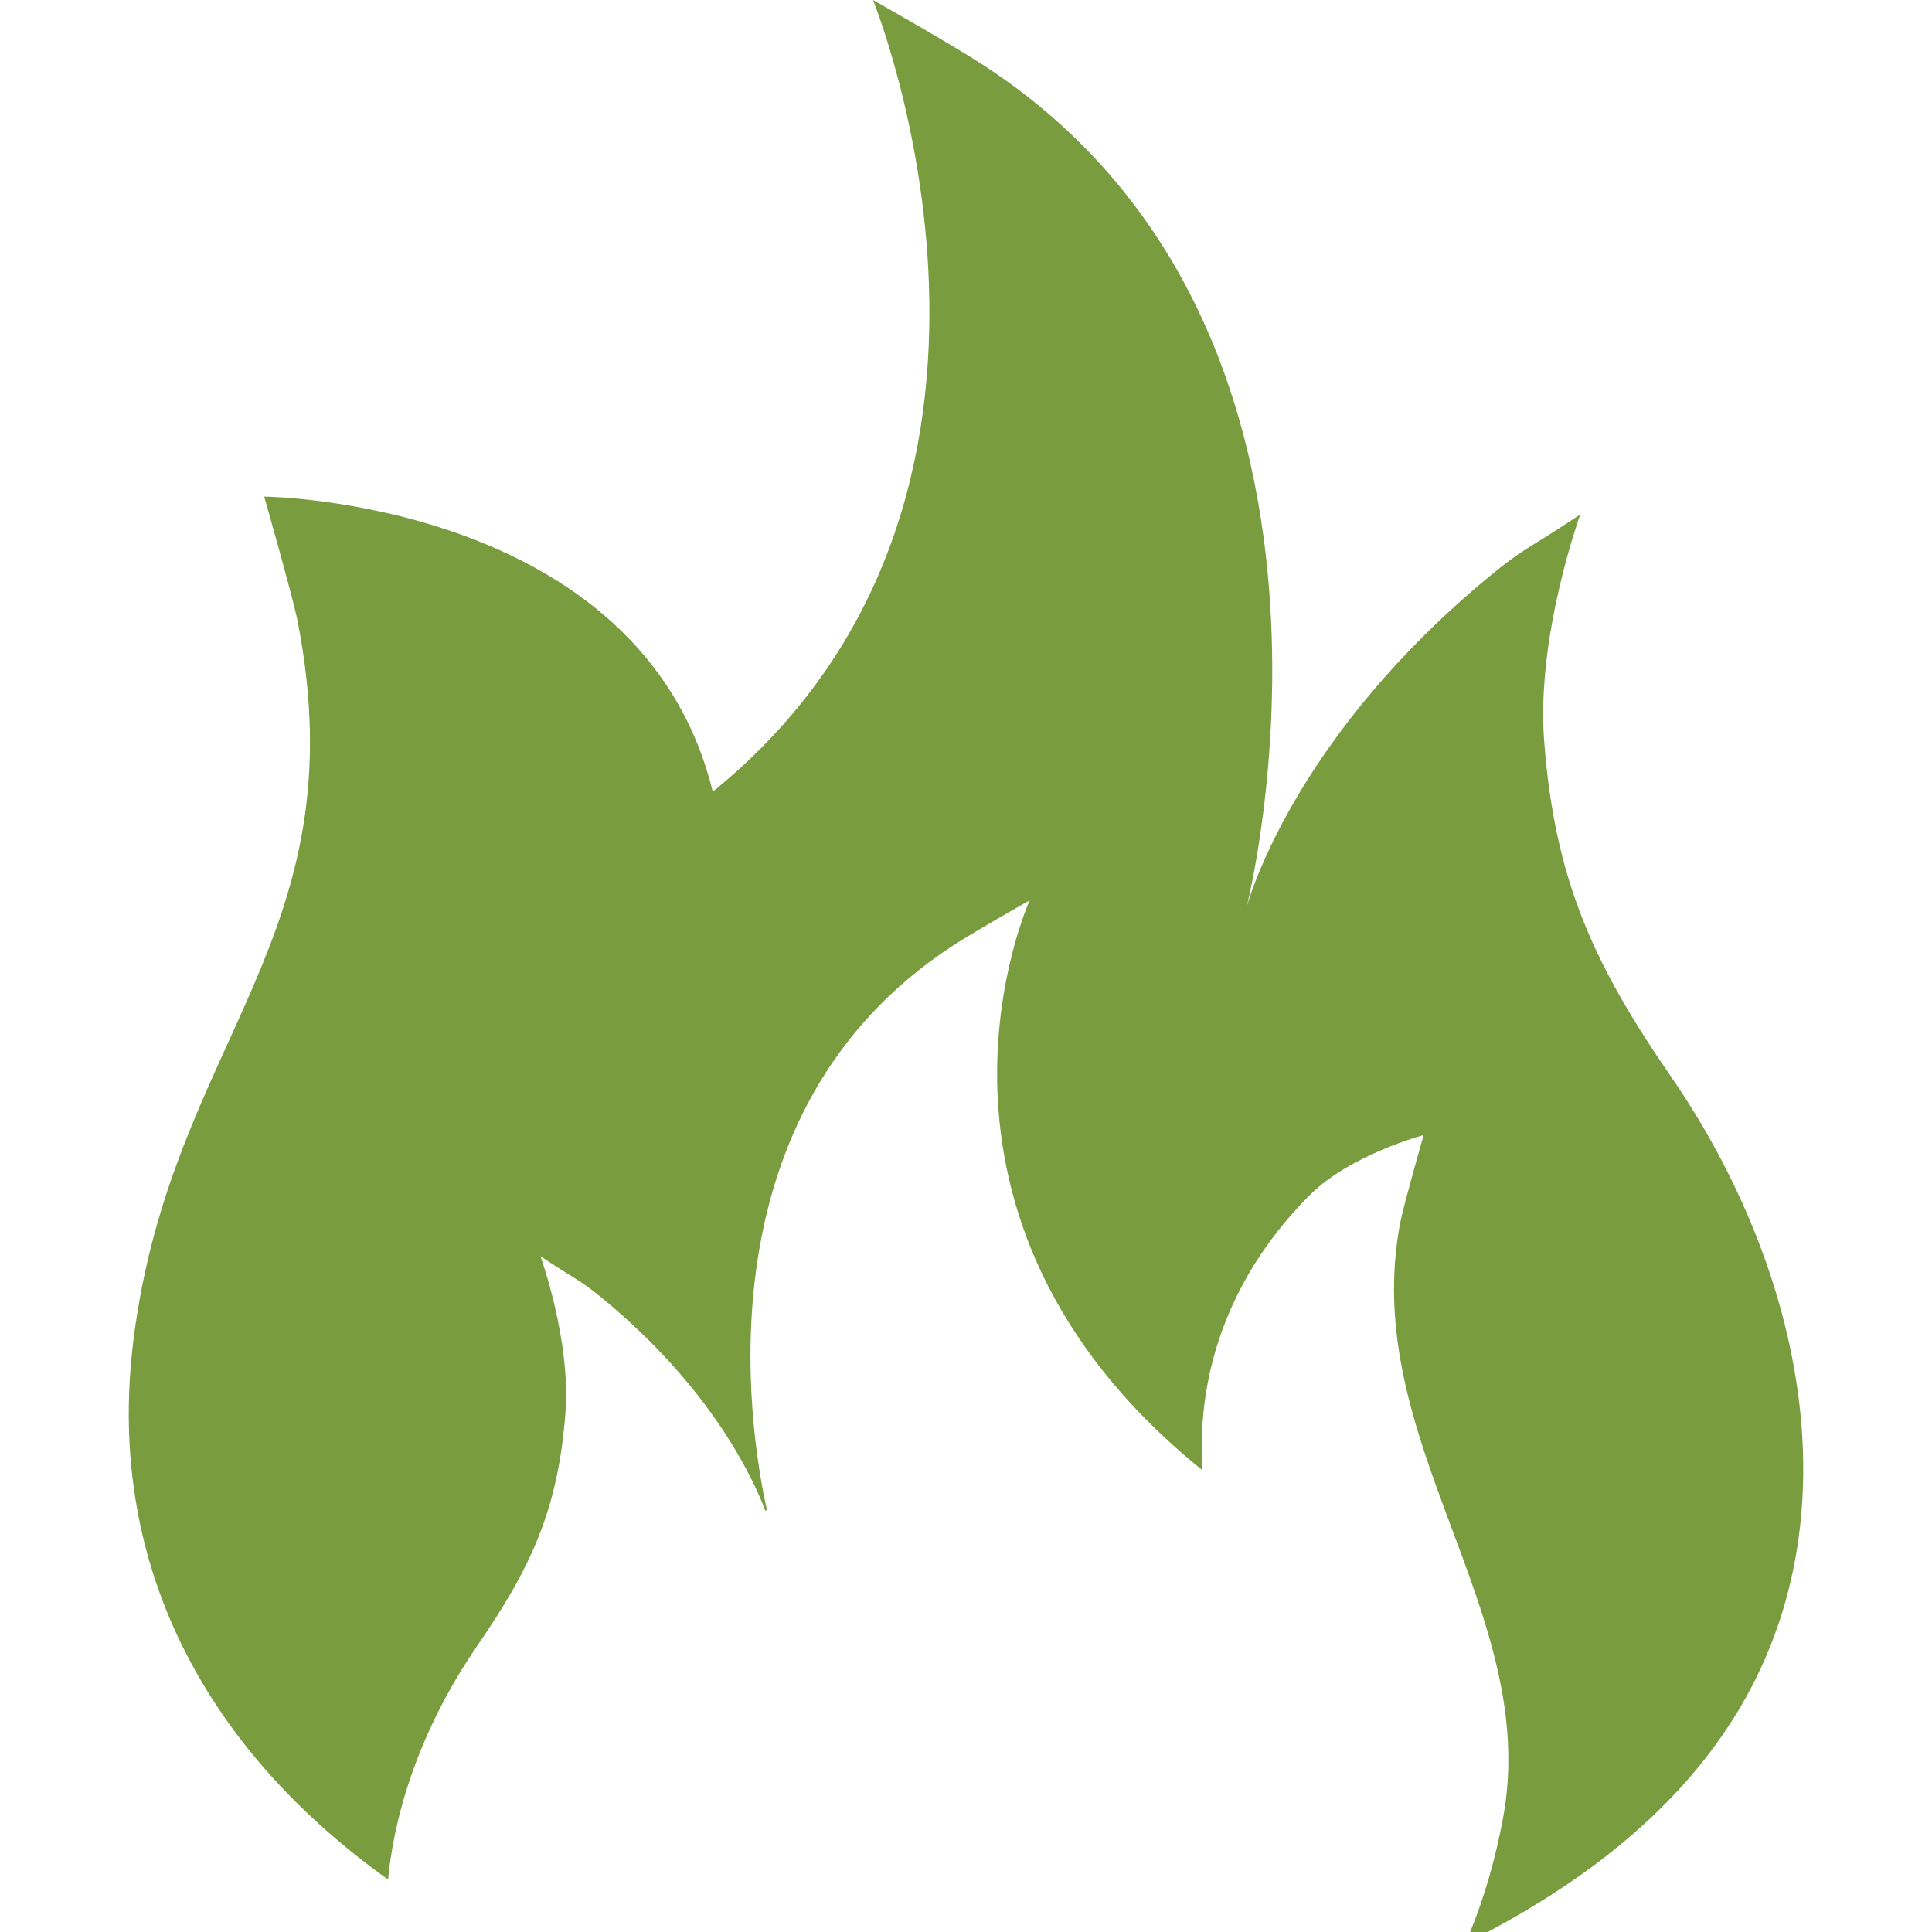 <svg width="75" height="75" viewBox="0 0 75 75" fill="none" xmlns="http://www.w3.org/2000/svg">
<path d="M64.884 41.818C61.882 37.457 60.35 34.184 59.942 28.74C59.636 24.671 61.346 19.972 61.346 19.972C59.227 21.384 59.203 21.233 57.803 22.389C50.519 28.41 48.616 34.435 48.393 35.214C48.378 35.269 48.369 35.301 48.369 35.301L48.393 35.214C48.393 35.214 54.087 12.941 38.238 2.569C36.923 1.709 33.889 0 33.889 0C33.889 0 41.758 19.291 27.669 30.735C24.896 19.418 10.257 19.278 10.257 19.278C10.257 19.278 11.382 23.221 11.562 24.154C13.935 36.454 6.663 40.346 5.186 51.974C5.355 50.639 5.288 51.17 5.185 51.981C5.185 51.983 5.184 51.986 5.184 51.989C5.185 51.988 5.185 51.987 5.185 51.986C5.184 51.989 5.184 51.992 5.184 51.995C4.031 61.123 8.381 68.192 15.065 72.963C15.377 69.741 16.697 66.545 18.533 63.878C20.61 60.861 21.67 58.597 21.951 54.831C22.161 52.016 20.98 48.765 20.98 48.765C22.444 49.743 22.462 49.639 23.43 50.438C27.524 53.822 29.161 57.208 29.713 58.648C29.732 58.636 29.751 58.626 29.771 58.614C29.073 55.463 27.105 43.181 36.965 36.727C37.874 36.133 39.974 34.951 39.974 34.951C39.974 34.951 34.389 47.161 46.683 57.079C46.408 53.02 47.957 49.272 50.855 46.384C52.429 44.817 55.266 44.063 55.266 44.063C55.266 44.063 54.487 46.793 54.362 47.438C52.721 55.948 59.866 62.566 58.339 70.627C58.053 72.138 57.643 73.605 57.071 75H57.754C61.378 73.064 64.741 70.548 67.044 67.094C72.285 59.237 69.93 49.146 64.884 41.818Z" fill="#799C3E"/>
</svg>

